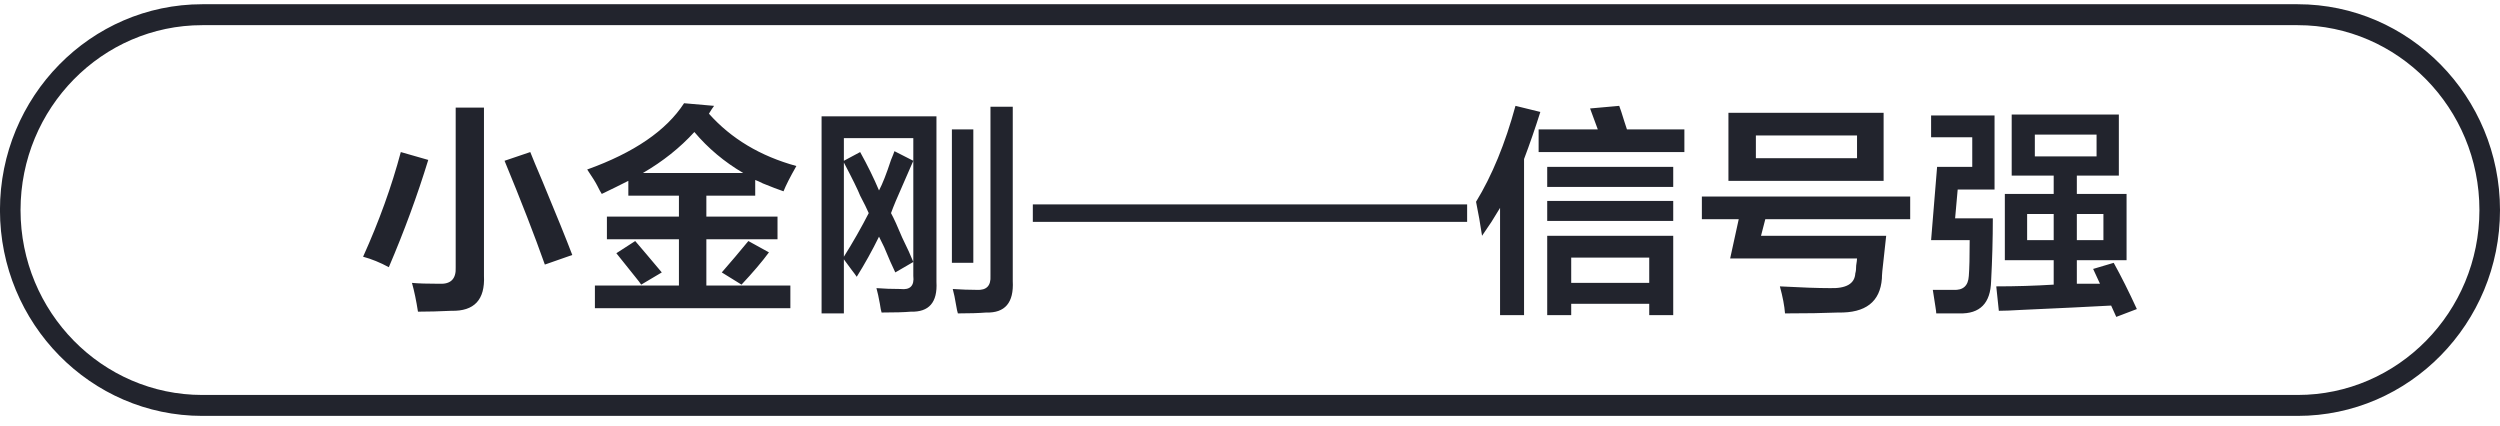 <svg 
 xmlns="http://www.w3.org/2000/svg"
 xmlns:xlink="http://www.w3.org/1999/xlink"
 width="182px" height="31px">
<path fill-rule="evenodd"  fill="rgb(34, 36, 45)"
 d="M167.270,30.277 L14.726,30.277 C6.604,30.277 -0.003,23.554 -0.003,15.293 C-0.003,7.030 6.604,0.308 14.726,0.308 L167.270,0.308 C175.392,0.308 182.000,7.030 182.000,15.293 C182.000,23.554 175.392,30.277 167.270,30.277 ZM167.270,1.832 L14.726,1.832 C7.430,1.832 1.495,7.871 1.495,15.293 C1.495,22.714 7.430,28.753 14.726,28.753 L167.270,28.753 C174.566,28.753 180.502,22.714 180.502,15.293 C180.502,7.871 174.566,1.832 167.270,1.832 ZM153.878,19.134 C154.418,20.108 154.980,21.229 155.563,22.499 L154.065,23.070 L153.691,22.245 C152.151,22.329 149.967,22.436 147.138,22.562 C146.430,22.604 145.889,22.626 145.515,22.626 L145.328,20.848 C146.742,20.848 148.136,20.806 149.509,20.721 L149.509,18.943 L145.952,18.943 L145.952,14.118 L149.509,14.118 L149.509,12.785 L146.451,12.785 L146.451,8.340 L154.252,8.340 L154.252,12.785 L151.194,12.785 L151.194,14.118 L154.814,14.118 L154.814,18.943 L151.194,18.943 L151.194,20.658 L152.879,20.658 L152.380,19.578 L153.878,19.134 ZM147.575,15.578 L147.575,17.483 L149.509,17.483 L149.509,15.578 L147.575,15.578 ZM152.630,11.388 L152.630,9.800 L148.136,9.800 L148.136,11.388 L152.630,11.388 ZM153.129,17.483 L153.129,15.578 L151.194,15.578 L151.194,17.483 L153.129,17.483 ZM142.332,15.896 L145.078,15.896 C145.078,17.378 145.036,18.902 144.953,20.467 C144.911,22.075 144.142,22.858 142.644,22.816 C141.978,22.816 141.416,22.816 140.959,22.816 C140.959,22.731 140.937,22.562 140.896,22.308 C140.813,21.758 140.750,21.356 140.709,21.102 C141.209,21.102 141.708,21.102 142.207,21.102 C142.914,21.144 143.289,20.806 143.330,20.086 C143.371,19.578 143.393,18.711 143.393,17.483 L140.584,17.483 L141.021,12.149 L143.580,12.149 L143.580,9.991 L140.584,9.991 L140.584,8.404 L145.203,8.404 L145.203,13.800 L142.519,13.800 L142.332,15.896 ZM128.202,17.165 L137.314,17.165 C137.272,17.547 137.210,18.118 137.127,18.880 C137.043,19.557 137.002,20.022 137.002,20.277 C136.877,21.969 135.816,22.795 133.819,22.752 C132.779,22.795 131.488,22.816 129.949,22.816 C129.908,22.266 129.783,21.610 129.575,20.848 C131.156,20.933 132.362,20.975 133.195,20.975 C134.401,21.018 135.025,20.658 135.067,19.896 C135.108,19.768 135.130,19.578 135.130,19.324 C135.171,19.071 135.192,18.902 135.192,18.816 L125.955,18.816 L126.579,15.959 L123.896,15.959 L123.896,14.308 L139.062,14.308 L139.062,15.959 L128.514,15.959 L128.202,17.165 ZM125.830,8.213 L137.127,8.213 L137.127,13.165 L125.830,13.165 L125.830,8.213 ZM127.828,11.515 L135.192,11.515 L135.192,9.864 L127.828,9.864 L127.828,11.515 ZM112.012,9.419 L116.319,9.419 L115.757,7.896 L117.879,7.706 C117.962,7.917 118.087,8.298 118.254,8.848 C118.337,9.102 118.399,9.292 118.441,9.419 L122.623,9.419 L122.623,11.070 L112.012,11.070 L112.012,9.419 ZM110.951,22.943 L109.204,22.943 L109.204,15.134 C109.079,15.346 108.870,15.685 108.580,16.150 C108.288,16.573 108.059,16.912 107.893,17.165 C107.769,16.320 107.622,15.494 107.456,14.689 C108.621,12.785 109.578,10.457 110.327,7.706 L112.137,8.150 C111.763,9.335 111.367,10.478 110.951,11.578 L110.951,22.943 ZM90.767,16.150 L75.190,16.150 L75.190,14.879 L90.767,14.879 L91.229,14.879 L106.807,14.879 L106.807,16.150 L91.229,16.150 L90.767,16.150 ZM71.794,22.752 C71.253,22.795 70.566,22.816 69.734,22.816 C69.692,22.690 69.651,22.499 69.610,22.245 C69.526,21.737 69.443,21.334 69.360,21.039 C69.984,21.080 70.566,21.102 71.107,21.102 C71.815,21.144 72.147,20.806 72.106,20.086 L72.106,7.768 L73.729,7.768 L73.729,20.467 C73.812,22.032 73.167,22.795 71.794,22.752 ZM69.298,9.419 L70.858,9.419 L70.858,19.134 L69.298,19.134 L69.298,9.419 ZM66.302,22.690 C65.843,22.731 65.136,22.752 64.180,22.752 C64.138,22.626 64.096,22.414 64.055,22.118 C63.971,21.651 63.888,21.271 63.805,20.975 C64.346,21.018 64.929,21.039 65.553,21.039 C66.260,21.123 66.572,20.806 66.489,20.086 L66.489,19.071 L66.489,11.705 L66.489,10.055 L61.434,10.055 L61.434,11.705 L62.619,11.070 C63.160,12.044 63.618,12.975 63.992,13.864 C64.242,13.398 64.533,12.658 64.866,11.642 C64.991,11.346 65.074,11.134 65.116,11.006 L66.489,11.705 C66.322,12.086 66.073,12.658 65.740,13.420 C65.324,14.351 65.032,15.049 64.866,15.514 C65.074,15.896 65.344,16.489 65.678,17.293 C66.052,18.054 66.322,18.648 66.489,19.071 L65.178,19.832 C64.970,19.409 64.699,18.795 64.367,17.991 C64.200,17.653 64.075,17.399 63.992,17.229 C63.493,18.245 62.952,19.219 62.370,20.150 C62.286,20.022 62.161,19.854 61.995,19.641 C61.746,19.304 61.558,19.050 61.434,18.880 L61.434,22.816 L59.811,22.816 L59.811,8.467 L68.174,8.467 L68.174,20.531 C68.257,22.012 67.633,22.731 66.302,22.690 ZM61.434,18.689 C62.099,17.632 62.702,16.573 63.244,15.514 C63.119,15.219 62.910,14.796 62.619,14.245 C62.453,13.822 62.058,13.018 61.434,11.832 L61.434,18.689 ZM54.481,17.547 L55.979,18.372 C55.480,19.050 54.814,19.832 53.982,20.721 L52.546,19.832 C53.211,19.071 53.857,18.308 54.481,17.547 ZM48.178,19.832 L46.680,20.721 C46.596,20.594 46.450,20.403 46.243,20.150 C45.660,19.430 45.202,18.859 44.870,18.435 L46.243,17.547 C46.450,17.801 46.721,18.118 47.054,18.499 C47.553,19.092 47.928,19.537 48.178,19.832 ZM57.040,13.927 C56.666,13.800 56.166,13.610 55.542,13.355 C55.292,13.229 55.105,13.145 54.980,13.102 L54.980,14.245 L51.423,14.245 L51.423,15.769 L56.603,15.769 L56.603,17.419 L51.423,17.419 L51.423,20.785 L57.539,20.785 L57.539,22.436 L43.309,22.436 L43.309,20.785 L49.426,20.785 L49.426,17.419 L44.183,17.419 L44.183,15.769 L49.426,15.769 L49.426,14.245 L45.743,14.245 L45.743,13.165 C45.160,13.462 44.516,13.780 43.809,14.118 C43.725,13.991 43.621,13.800 43.497,13.547 C43.372,13.293 43.122,12.891 42.748,12.340 C46.159,11.113 48.510,9.505 49.800,7.515 L51.985,7.706 C51.860,7.875 51.735,8.065 51.610,8.277 C53.233,10.097 55.355,11.367 57.976,12.086 C57.518,12.891 57.206,13.505 57.040,13.927 ZM50.549,9.610 C49.509,10.753 48.260,11.748 46.804,12.594 L54.107,12.594 C52.734,11.790 51.548,10.795 50.549,9.610 ZM36.731,11.705 L38.604,11.070 C38.769,11.494 39.061,12.192 39.477,13.165 C40.517,15.664 41.245,17.462 41.662,18.562 L39.665,19.261 C38.916,17.145 37.938,14.626 36.731,11.705 ZM32.862,22.626 C31.988,22.667 31.177,22.690 30.428,22.690 C30.303,21.885 30.157,21.187 29.991,20.594 C30.448,20.637 31.114,20.658 31.988,20.658 C32.820,20.700 33.215,20.298 33.174,19.452 L33.174,7.832 L35.233,7.832 L35.233,20.086 C35.316,21.821 34.525,22.667 32.862,22.626 ZM26.433,18.689 C27.598,16.108 28.513,13.568 29.179,11.070 L31.177,11.642 C30.386,14.224 29.429,16.827 28.306,19.452 C27.682,19.113 27.057,18.859 26.433,18.689 ZM121.811,13.610 L112.637,13.610 L112.637,12.149 L121.811,12.149 L121.811,13.610 ZM121.811,16.086 L112.637,16.086 L112.637,14.626 L121.811,14.626 L121.811,16.086 ZM121.811,22.943 L120.064,22.943 L120.064,22.118 L114.384,22.118 L114.384,22.943 L112.637,22.943 L112.637,17.165 L121.811,17.165 L121.811,22.943 ZM120.064,18.753 L114.384,18.753 L114.384,20.594 L120.064,20.594 L120.064,18.753 Z"/>
</svg>
